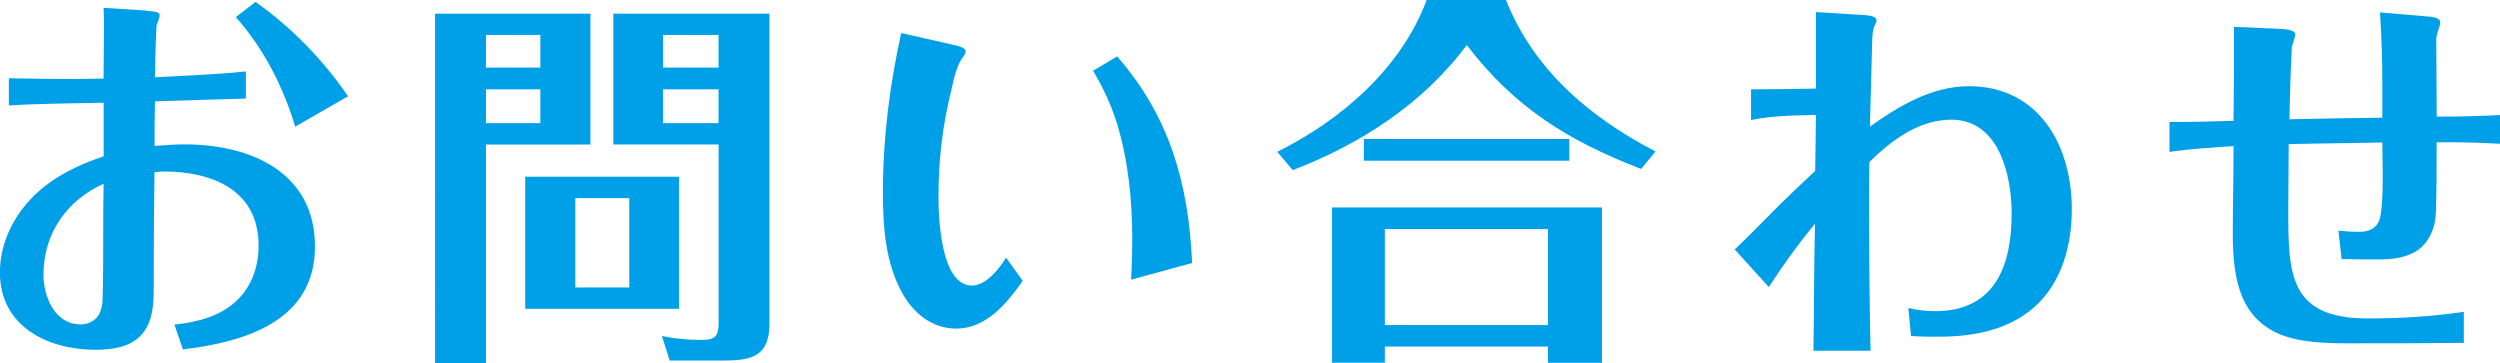 <?xml version="1.0" encoding="UTF-8"?><svg id="_レイヤー_2" xmlns="http://www.w3.org/2000/svg" width="302.49" height="43.94" viewBox="0 0 302.49 43.94"><defs><style>.cls-1{fill:#00a0e9;}</style></defs><g id="_文字"><g><path class="cls-1" d="M17.77,1.32c.99,.05,1.55,.14,1.55,.56,0,.14-.19,.75-.38,1.17-.05,1.08-.14,2.73-.19,6.3,3.67-.19,7.33-.33,11-.71v3.29c-3.67,.09-7.33,.23-11,.33-.05,1.79-.05,3.62-.05,5.4,1.18-.09,2.4-.19,3.62-.19,7.9,0,15.79,3.29,15.79,12.36s-8.55,11.56-15.98,12.45l-1.03-3.01c2.77-.28,5.59-.99,7.61-2.96,1.79-1.74,2.58-4.14,2.58-6.58,0-6.72-5.59-8.98-11.47-8.98-.38,0-.75,.05-1.13,.09-.05,3.99-.09,7.99-.09,11.98v1.93c0,2.07-.09,4.28-1.55,5.83-1.36,1.46-3.57,1.74-5.5,1.74-5.78,0-11.56-2.82-11.56-9.35,0-3.57,1.65-6.86,4.18-9.35,2.35-2.26,5.26-3.67,8.37-4.7v-6.49c-3.81,.09-7.66,.09-11.47,.33v-3.29c2.73,.05,5.45,.09,8.22,.09,1.08,0,2.16-.05,3.24-.05,0-2.07,.05-4.14,.05-6.16,0-.8,0-1.55-.05-2.4l5.22,.33ZM5.26,33.23c0,2.63,1.36,6.02,4.46,6.02,.89,0,1.74-.38,2.21-1.13,.28-.47,.42-1.03,.47-1.6,.09-2.21,.09-6.25,.09-8.6,0-1.93,0-3.81,.05-5.69-4.46,2.02-7.28,6.02-7.28,11ZM30.92,.23c4.37,3.1,8.18,7,11.19,11.42l-6.39,3.67c-1.46-4.84-3.81-9.45-7.19-13.25L30.92,.23Z"/><path class="cls-1" d="M71.44,1.65v15.84h-12.64v26.46h-6.16V1.65h18.8Zm-6.06,2.58h-6.58v3.95h6.58v-3.95Zm-6.58,6.58v4.09h6.58v-4.09h-6.58Zm23.36,26.55h-18.61v-15.98h18.61v15.98Zm-12.55-13.39v10.81h6.53v-10.81h-6.53ZM93.1,1.65V39.2c0,3.81-2.07,4.42-5.4,4.42h-6.67l-.94-2.96c1.6,.33,3.15,.47,4.79,.47s2.07-.42,2.07-2.11V17.48h-12.74V1.65h18.89Zm-6.16,2.58h-6.72v3.95h6.72v-3.95Zm-6.72,6.58v4.09h6.72v-4.09h-6.72Z"/><path class="cls-1" d="M123.75,33.98c-1.93,2.73-4.42,5.78-8.04,5.78-2.96,0-5.22-1.88-6.58-4.37-2.02-3.67-2.3-8.04-2.3-12.12,0-6.49,.8-12.92,2.21-19.27l6.25,1.41c.89,.19,1.55,.42,1.55,.8,0,.23-.14,.47-.33,.71-.8,.99-1.17,2.96-1.46,4.23-1.03,4.14-1.5,8.37-1.5,12.64,0,2.54,.28,10.76,4.04,10.76,1.74,0,3.34-2.07,4.14-3.38l2.02,2.82Zm13.11-.14c.09-1.6,.14-3.24,.14-4.84,0-4.7-.47-9.49-1.83-14-.71-2.3-1.69-4.37-2.91-6.44l2.91-1.74c6.39,7.33,8.65,15.46,9.07,25l-7.38,2.02Z"/><path class="cls-1" d="M182.22,0c3.38,8.51,10.15,14.19,18.09,18.33l-1.74,2.11c-8.79-3.38-15.32-7.43-21.1-14.99-5.26,7.1-12.92,12.03-21.05,15.13l-1.88-2.21c7.75-3.85,14.99-10.1,18.09-18.38h9.59Zm-14.66,41.92v1.97h-6.39V25.1h32.66v18.8h-6.53v-1.97h-19.74Zm22.32-25.1v2.63h-24.86v-2.63h24.86Zm-2.58,10.9h-19.74v11.61h19.74v-11.61Z"/><path class="cls-1" d="M209.9,30.17c1.22-1.13,2.4-2.35,3.62-3.57,1.97-2.02,4.04-4,6.11-5.92,.05-2.26,.05-4.51,.09-6.77-2.63,.05-5.26,.09-7.85,.61v-3.71c2.63,0,5.22-.05,7.85-.09V1.46l5.31,.33c1.08,.05,2.02,.14,2.02,.7,0,.19-.09,.33-.19,.52-.28,.61-.28,.94-.33,1.88l-.28,10.43c3.57-2.54,7.52-4.89,11.98-4.89,8.51,0,12.45,7.24,12.45,14.85,0,4.42-1.22,9.02-4.65,11.98-3.24,2.77-7.43,3.48-11.56,3.48-1.08,0-2.16,0-3.24-.09l-.33-3.38c1.08,.24,2.11,.38,3.24,.38,7.24,0,9.26-5.5,9.26-11.8,0-4.61-1.5-11.37-7.29-11.37-3.95,0-7.24,2.49-9.92,5.12-.05,1.41-.05,2.87-.05,4.32,0,6.16,.05,12.31,.19,18.52h-6.91c.09-5.12,.05-10.25,.19-15.37-2.02,2.44-3.9,5.03-5.59,7.66l-4.14-4.56Z"/><path class="cls-1" d="M275.65,3.48c.85,.05,2.07,.09,2.07,.71,0,.14-.19,.75-.42,1.5-.14,2.73-.24,6.02-.28,8.74,3.71-.09,7.47-.14,11.23-.19v-4.09c0-2.91-.09-5.78-.28-8.65l5.45,.47c.99,.05,1.83,.19,1.83,.71,0,.28-.09,.56-.19,.85-.14,.42-.28,.85-.28,1.27,0,3.1,.05,6.2,.05,9.31,2.54,0,5.12-.05,7.66-.19v3.48c-2.26-.14-4.56-.19-6.82-.19h-.85c0,2.63,0,6.02-.09,8.55-.05,1.27-.42,2.49-1.17,3.52-1.32,1.74-3.57,2.11-5.59,2.11-1.55,0-3.1,0-4.65-.05l-.38-3.43c.85,.09,1.69,.14,2.54,.14,1.03,0,1.93-.33,2.35-1.27,.38-.85,.47-3.24,.47-5.5,0-1.65-.05-3.24-.05-4.04-3.76,.05-7.52,.14-11.33,.19,0,2.68-.05,5.31-.05,7.94,0,7.8,.09,13.16,9.63,13.16,3.85,0,7.8-.23,11.61-.8v3.76c-4.65,.05-9.31,.05-14,.05-2.68,0-6.06-.09-8.55-1.22-4.84-2.21-5.4-7.33-5.4-12.03,0-3.52,.09-7.05,.09-10.62-2.58,.19-5.17,.33-7.75,.71v-3.62c2.58,0,5.17-.05,7.75-.14,.05-3.81,.05-7.57,.05-11.37l5.36,.23Z"/></g></g></svg>